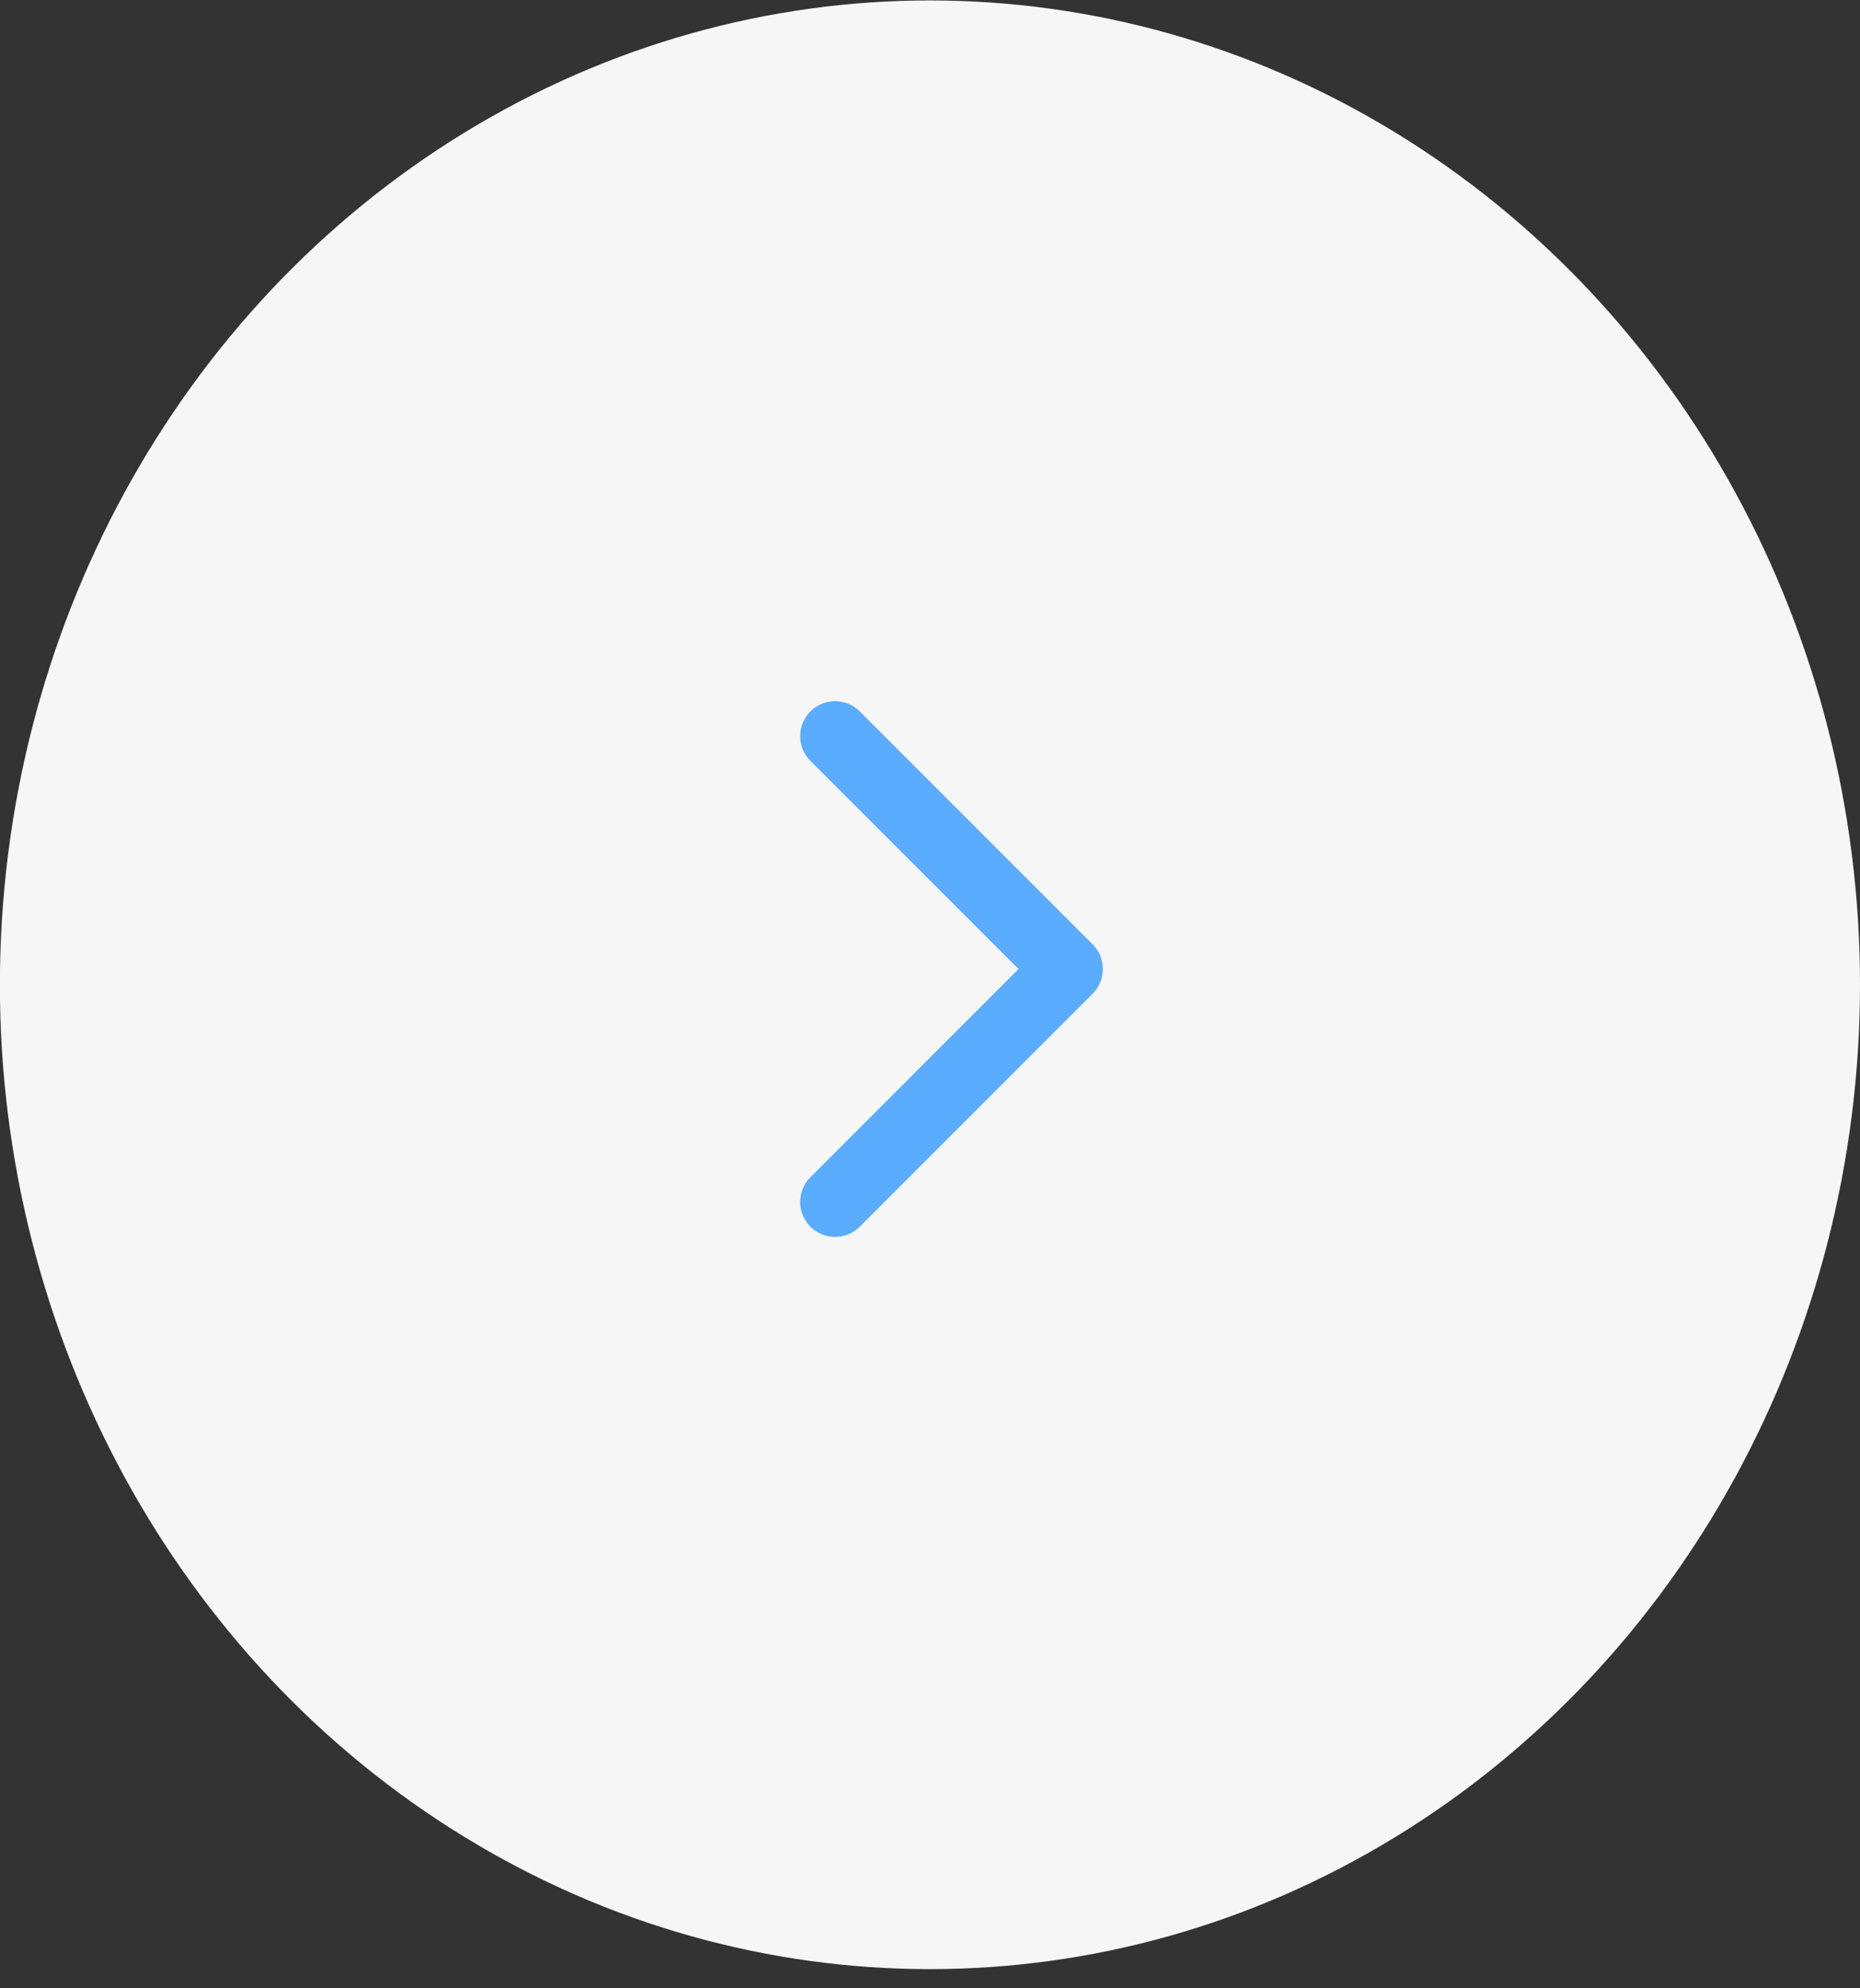 <?xml version="1.0" encoding="UTF-8"?> <svg xmlns="http://www.w3.org/2000/svg" width="73" height="78" viewBox="0 0 73 78" fill="none"><rect x="0" y="0" width="73" height="78" fill="#333333" stroke="none"/><ellipse cx="36.502" cy="38.618" rx="36.502" ry="38.618" transform="matrix(-1 0 0 1 73 0.017)" fill="#F6F6F6"></ellipse><g clip-path="url(#clip0_2031_3262)"><path d="M32.775 28.88L41.912 38.017L32.775 47.155" stroke="#59ACFF" stroke-width="2.741" stroke-linecap="round" stroke-linejoin="round"></path></g><defs><clipPath id="clip0_2031_3262"><rect width="43.861" height="46.403" fill="white" transform="matrix(-1 0 0 1 58.43 15.017)"></rect></clipPath></defs></svg> 